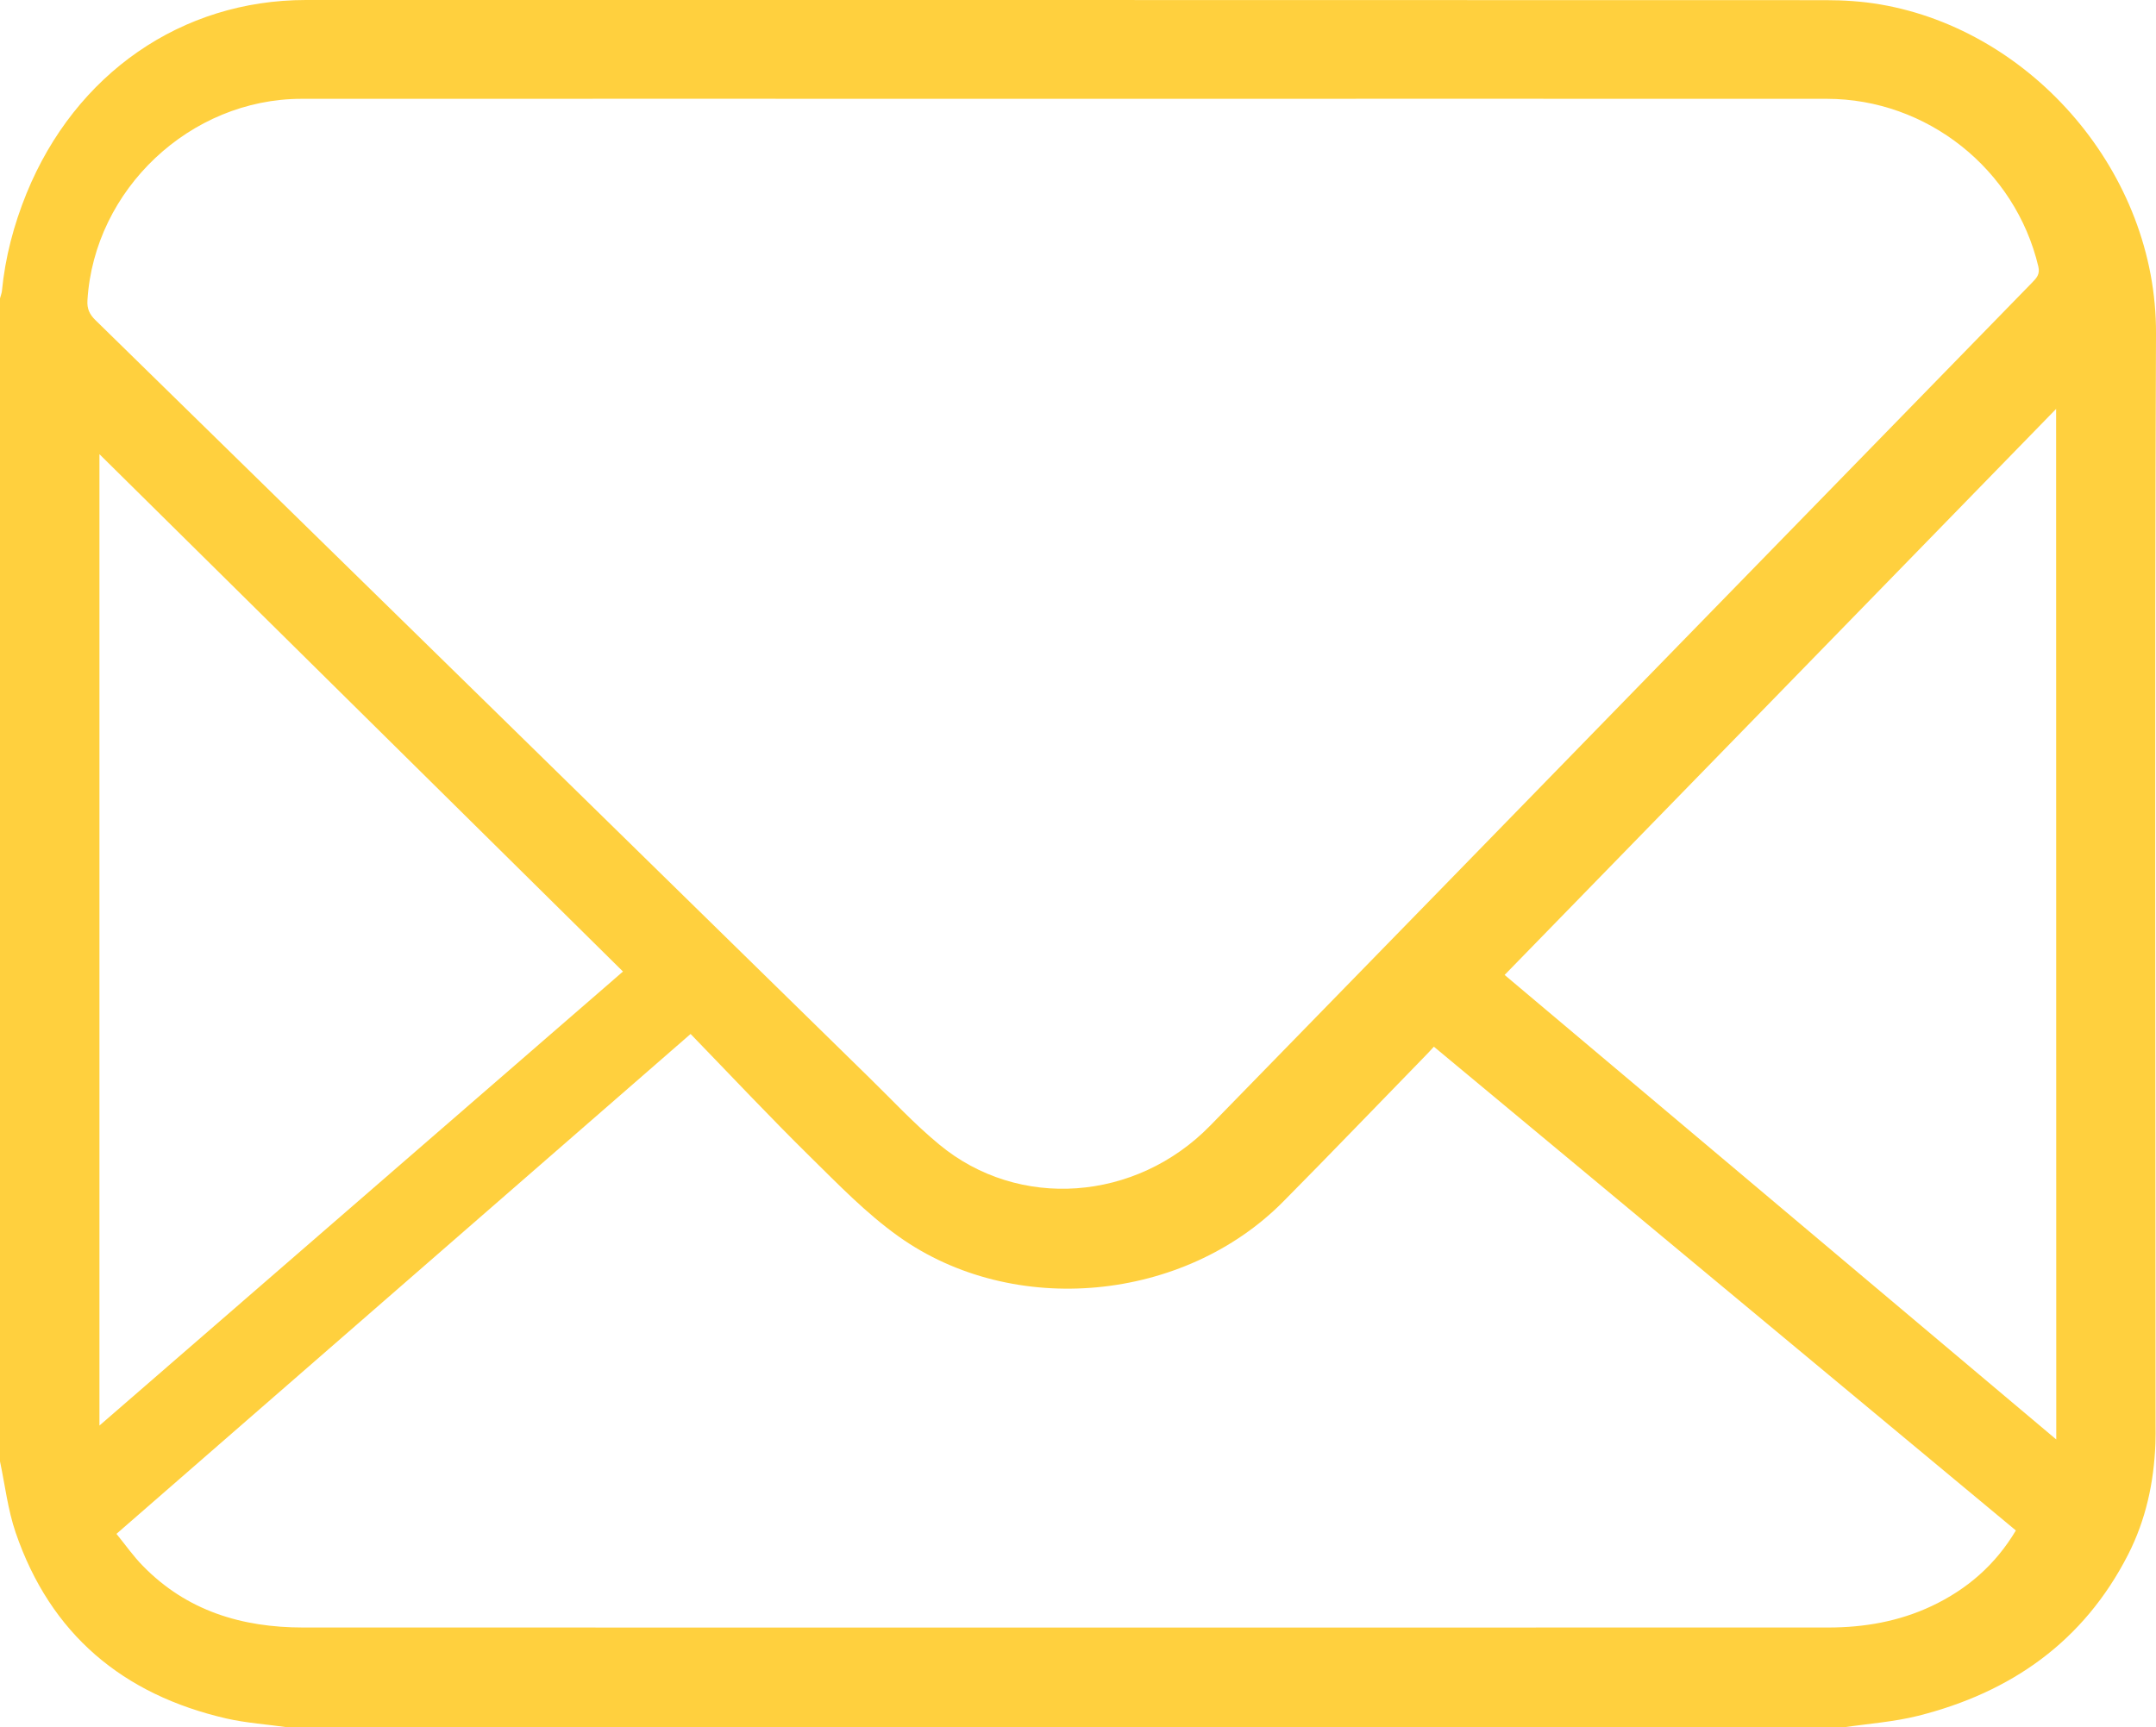 <?xml version="1.0" encoding="UTF-8"?> <svg xmlns="http://www.w3.org/2000/svg" xmlns:xlink="http://www.w3.org/1999/xlink" version="1.1" id="_Слой_2" x="0px" y="0px" viewBox="0 0 1457 1167.6" style="enable-background:new 0 0 1457 1167.6;" xml:space="preserve"> <style type="text/css"> .st0{fill:#FFD03E;} </style> <g id="_Слой_1-2"> <path class="st0" d="M0,987.8c0-262,0-524.1,0-786.1c0.4-1.7,1.1-3.3,1.3-5c2.2-22.8,8-44.7,16.6-65.9C50.9,49.8,122.7,0,206.8,0 c342.3,0,684.6,0,1026.9,0.1c12.3,0,24.8,0.8,37,2.9c102.8,17.6,186.8,114.1,186.3,222.5c-1,245.6-0.3,491.3-0.3,736.9 c0,4.5,0.1,8.9-0.1,13.4c-1,26.3-6.5,51.6-18.5,75.1c-30,58.7-79.1,93.1-141.9,108.9c-16.4,4.1-33.6,5.3-50.5,7.8h-1051 c-13.9-2-28.1-2.9-41.7-6c-70-16.1-118.9-57-142.4-125.6C5.3,1020.5,3.4,1003.9,0,987.8z M721,66.8c-172.4,0-344.8-0.1-517.2,0 c-75.3,0-140.1,61.3-144.7,136.1c-0.4,5.8,1.4,9.6,5.4,13.5c174.2,170.4,348.3,341,522.4,511.5c15.8,15.4,30.8,31.7,47.8,45.7 c53.6,44.5,133,38.7,183.2-12.8c105.3-107.9,210.6-216,315.8-324c79.9-81.9,159.7-163.9,239.6-245.8c3-3.1,5.4-5.6,4.2-10.8 c-15.6-65.9-75.3-113.4-143-113.4C1063.3,66.7,892.2,66.8,721,66.8L721,66.8z M466.7,698.9C336,812.7,207.8,924.4,78.7,1036.8 c6.2,7.6,11.4,15.1,17.8,21.6c29.7,30.5,67,41.7,108.4,41.7c343.5,0.1,687.1,0,1030.6,0c24.3,0,47.8-4.1,69.9-14.5 c23.9-11.3,43-27.8,56.9-51.1c-131.2-109.1-262.1-217.9-393.3-327c-2.4,2.6-4,4.4-5.8,6.2c-32,32.8-63.7,65.9-95.9,98.4 c-67.1,67.9-182.4,79-260,23.7c-21.8-15.5-40.8-35.2-60-54.1C520.1,754.9,493.8,726.9,466.7,698.9L466.7,698.9z M1389.5,276.4 C1264.7,404.5,1141,531.6,1016.8,659c124.1,104.6,247.7,208.7,372.8,314L1389.5,276.4L1389.5,276.4z M67.2,963.6 C185.7,860.8,303.1,758.9,421,656.7C302.9,540,185.5,423.9,67.2,307V963.6L67.2,963.6z"></path> </g> </svg> 